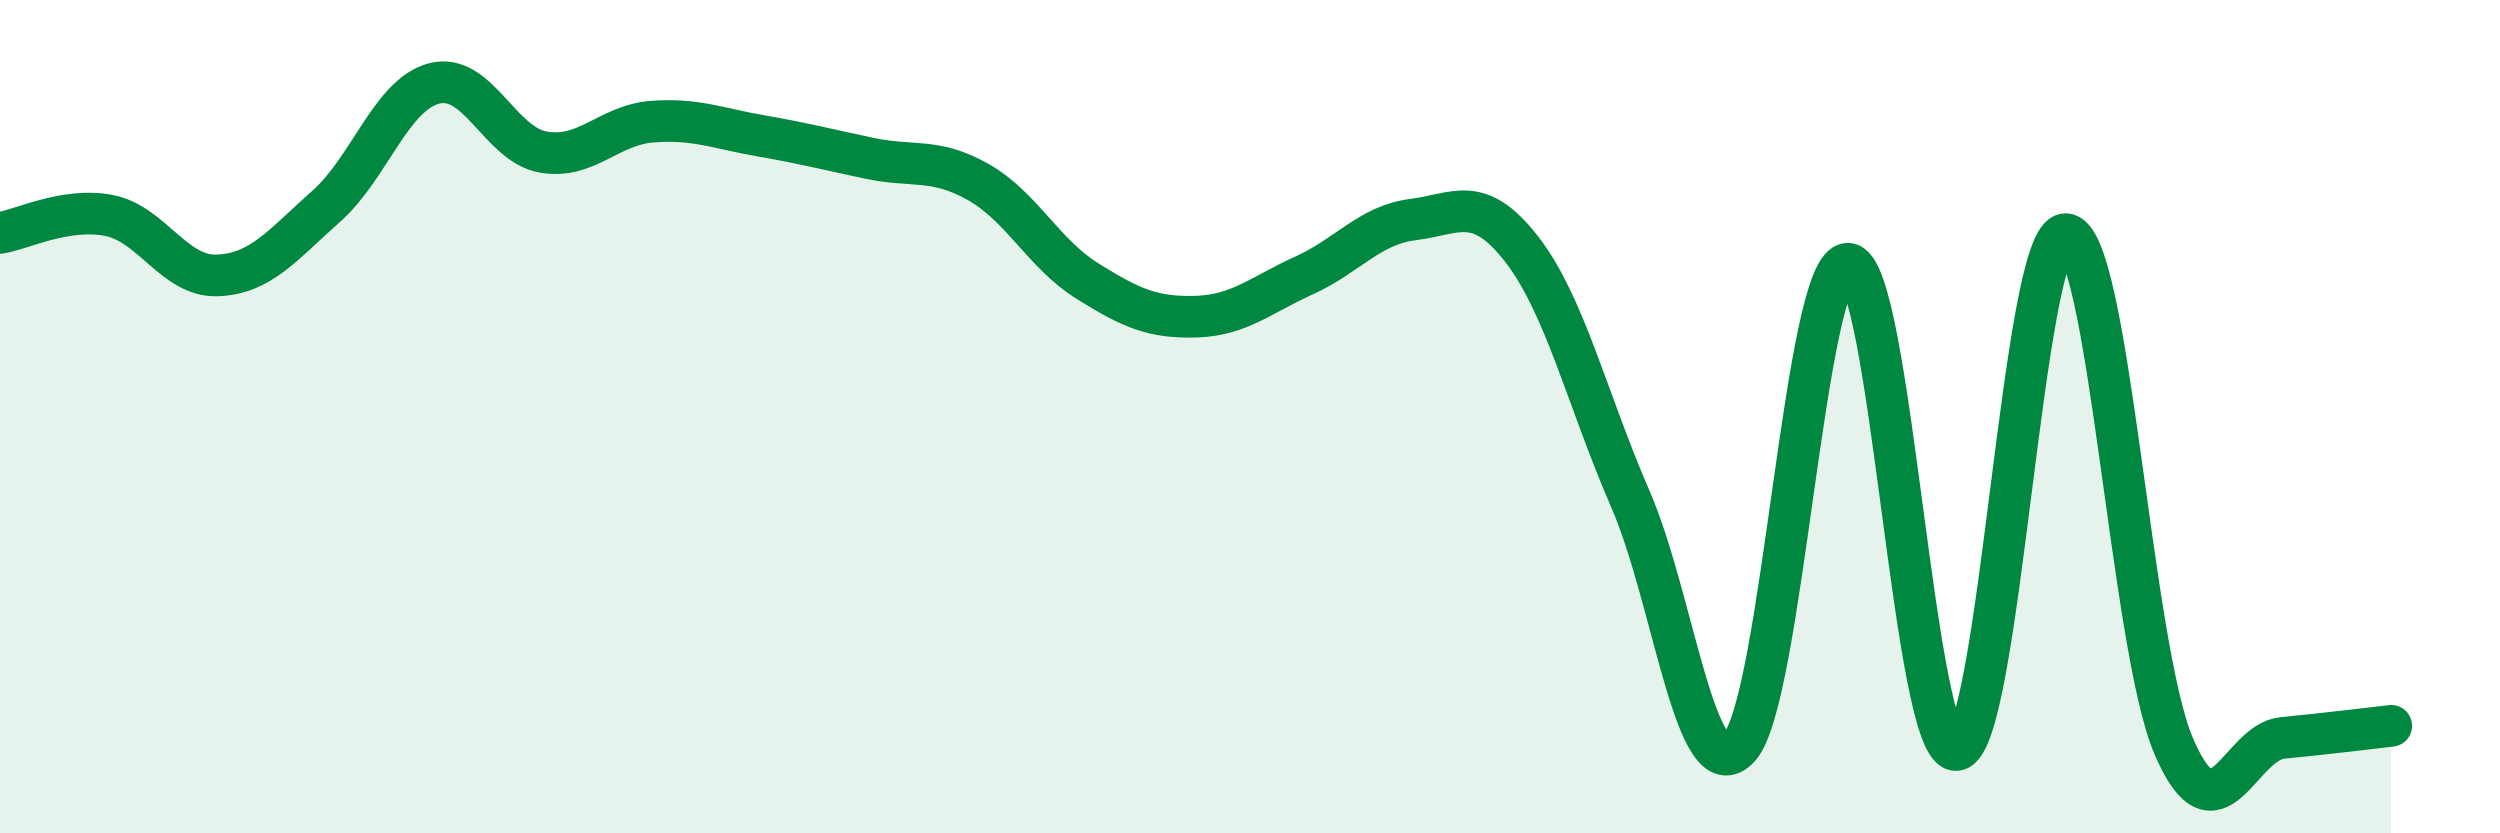 
    <svg width="60" height="20" viewBox="0 0 60 20" xmlns="http://www.w3.org/2000/svg">
      <path
        d="M 0,5.59 C 0.52,5.51 1.57,4.97 2.61,5.17 C 3.65,5.37 4.18,6.65 5.22,6.61 C 6.26,6.57 6.79,5.87 7.83,4.95 C 8.87,4.03 9.39,2.26 10.43,2 C 11.47,1.74 12,3.47 13.04,3.65 C 14.08,3.83 14.61,3 15.65,2.92 C 16.69,2.84 17.22,3.08 18.26,3.26 C 19.3,3.44 19.83,3.58 20.87,3.8 C 21.91,4.02 22.44,3.78 23.48,4.37 C 24.52,4.96 25.05,6.09 26.09,6.74 C 27.13,7.39 27.66,7.63 28.7,7.6 C 29.74,7.57 30.26,7.08 31.3,6.61 C 32.34,6.14 32.87,5.4 33.91,5.27 C 34.95,5.14 35.48,4.64 36.52,5.98 C 37.56,7.32 38.09,9.59 39.13,11.98 C 40.17,14.37 40.7,19.07 41.74,17.94 C 42.78,16.81 43.31,6.32 44.35,6.33 C 45.39,6.34 45.92,18.14 46.96,18 C 48,17.86 48.53,5.64 49.57,5.62 C 50.61,5.6 51.13,15.49 52.17,17.91 C 53.21,20.33 53.74,17.81 54.78,17.71 C 55.82,17.61 56.87,17.48 57.39,17.42L57.39 20L0 20Z"
        fill="#008740"
        opacity="0.1"
        stroke-linecap="round"
        stroke-linejoin="round"
      />
      <path
        d="M 0,5.59 C 0.52,5.51 1.57,4.97 2.61,5.17 C 3.65,5.37 4.18,6.65 5.22,6.61 C 6.26,6.57 6.79,5.87 7.83,4.95 C 8.87,4.03 9.39,2.26 10.43,2 C 11.47,1.74 12,3.47 13.04,3.65 C 14.08,3.83 14.61,3 15.65,2.92 C 16.69,2.84 17.22,3.08 18.26,3.26 C 19.3,3.44 19.83,3.58 20.87,3.8 C 21.91,4.02 22.44,3.78 23.48,4.37 C 24.52,4.96 25.05,6.09 26.09,6.74 C 27.13,7.39 27.66,7.63 28.7,7.6 C 29.74,7.57 30.26,7.08 31.3,6.61 C 32.34,6.14 32.87,5.4 33.91,5.27 C 34.95,5.14 35.48,4.64 36.52,5.98 C 37.56,7.32 38.09,9.59 39.13,11.98 C 40.17,14.37 40.7,19.07 41.74,17.94 C 42.78,16.81 43.31,6.32 44.35,6.33 C 45.39,6.34 45.92,18.14 46.96,18 C 48,17.86 48.53,5.64 49.57,5.62 C 50.61,5.6 51.13,15.49 52.17,17.91 C 53.21,20.33 53.74,17.81 54.78,17.71 C 55.82,17.61 56.87,17.48 57.39,17.42"
        stroke="#008740"
        stroke-width="1"
        fill="none"
        stroke-linecap="round"
        stroke-linejoin="round"
      />
    </svg>
  